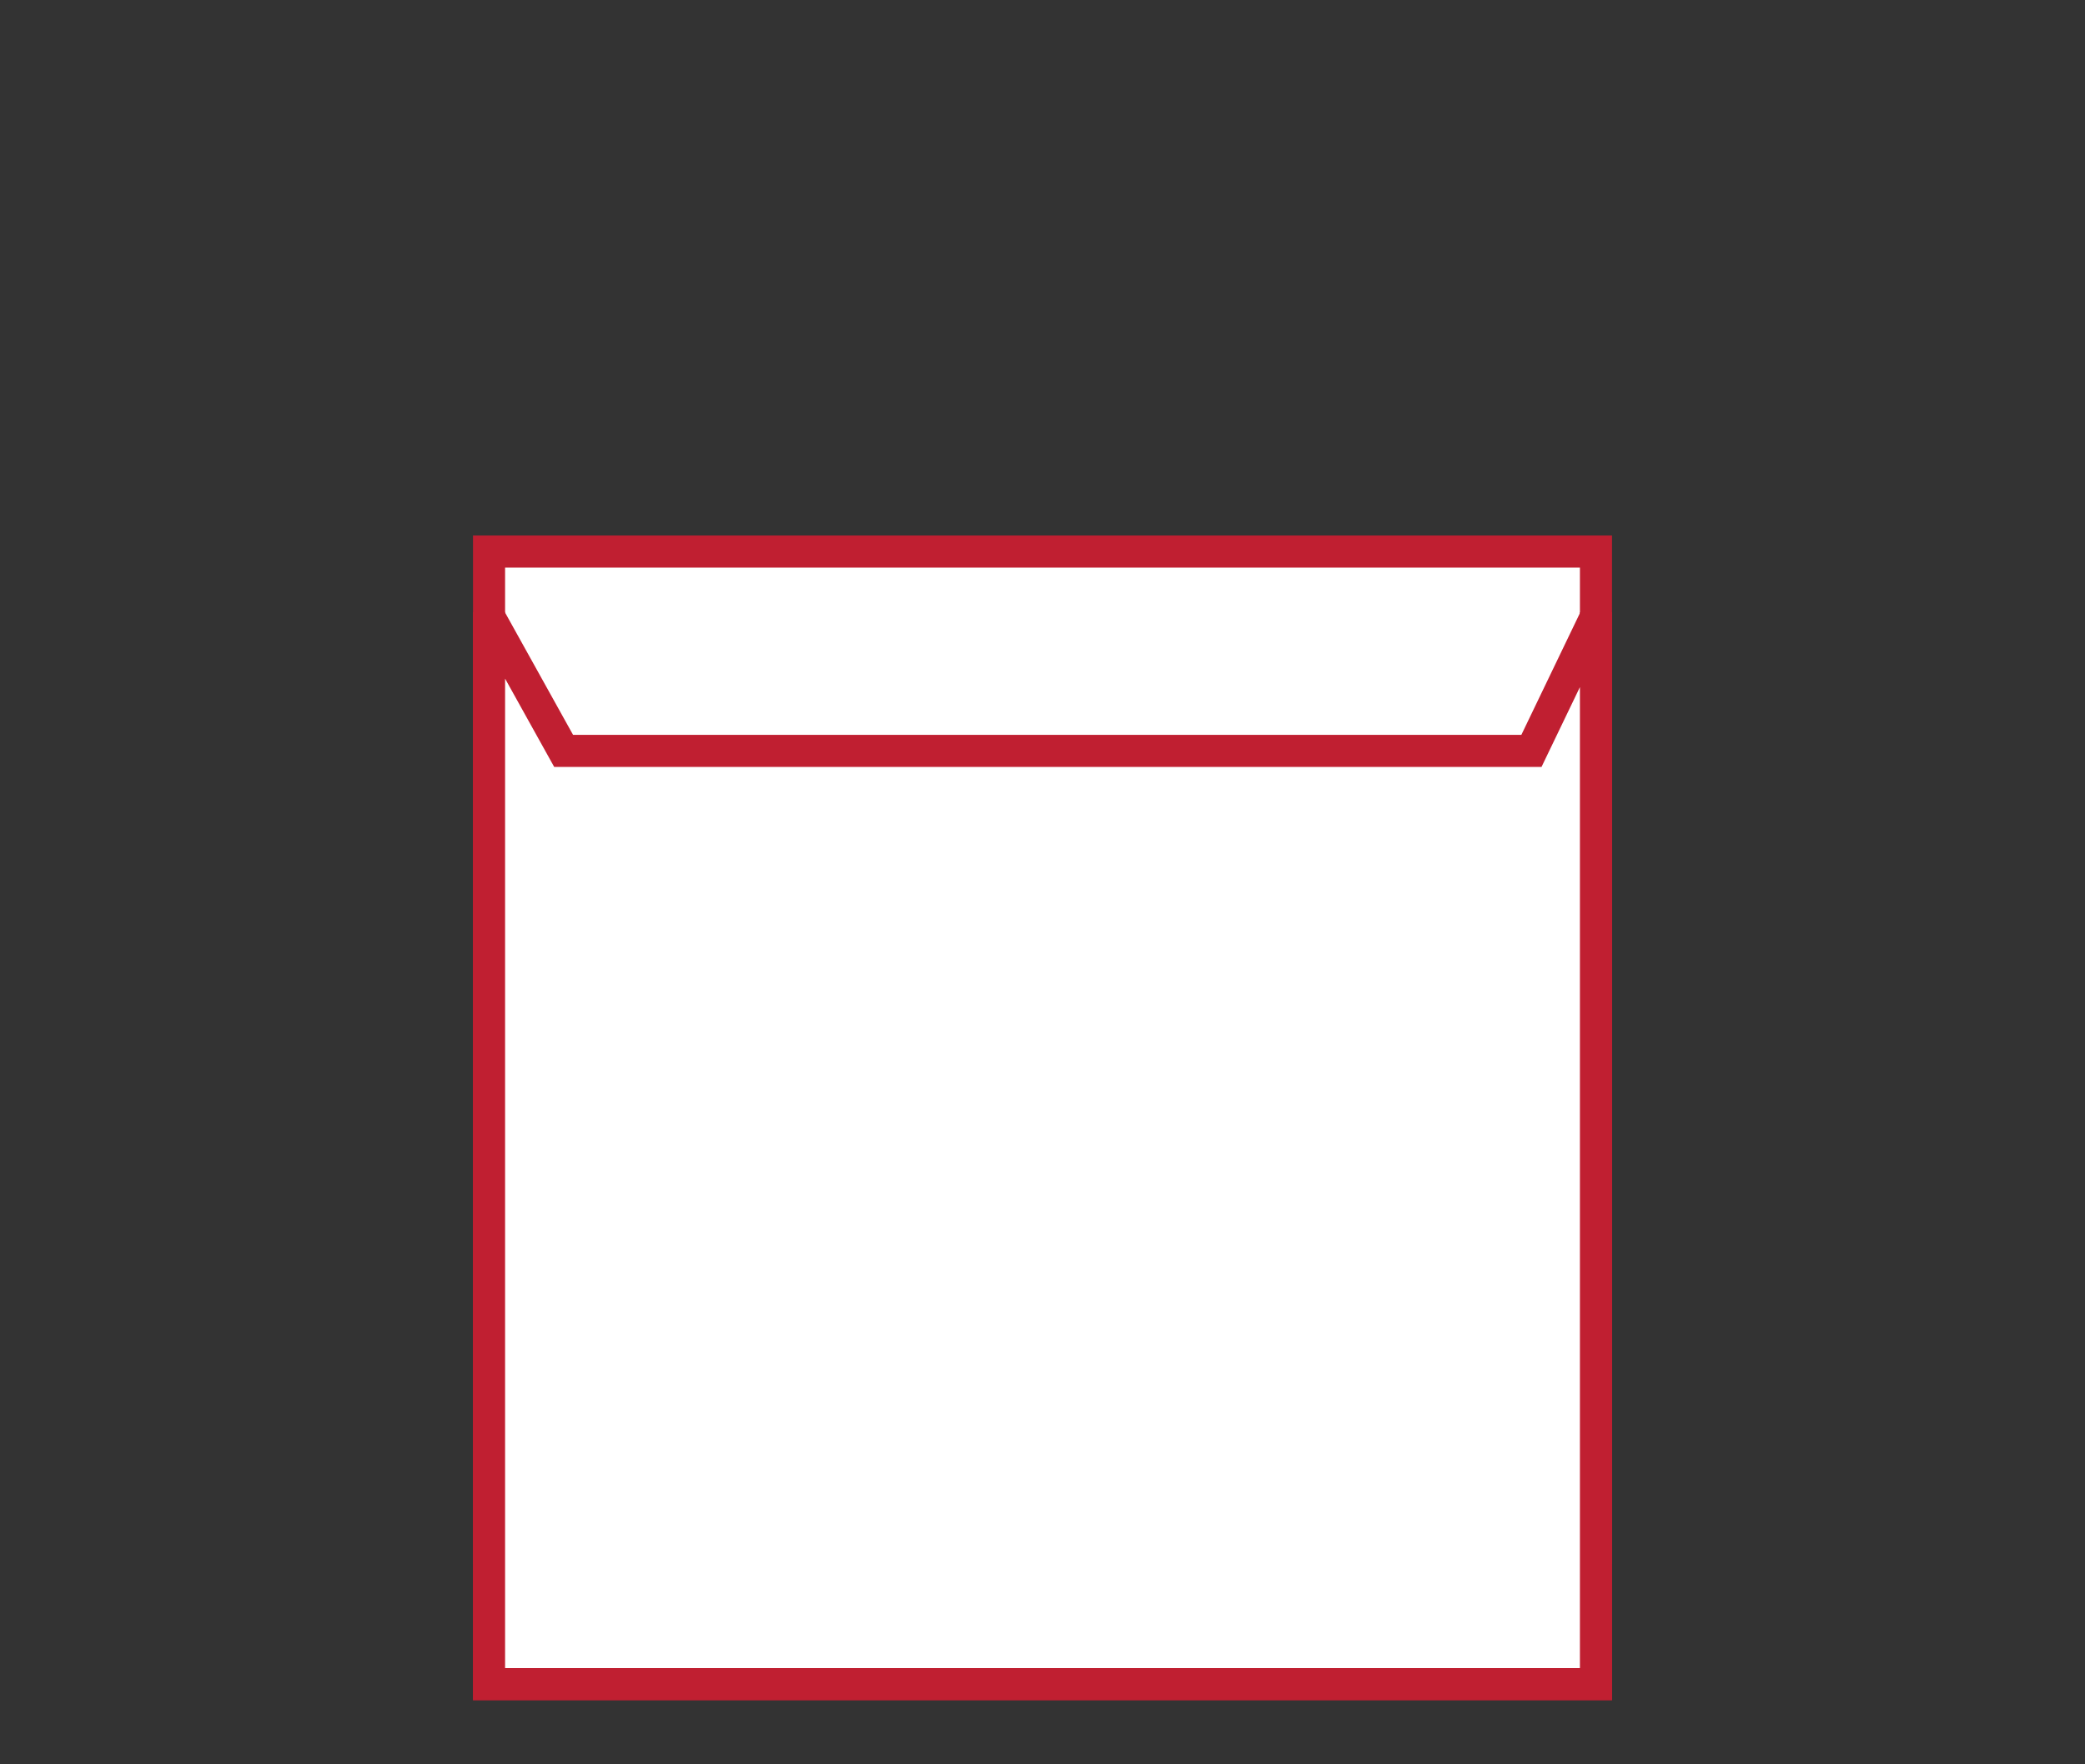 <svg height="110" viewBox="0 0 130 110" width="130" xmlns="http://www.w3.org/2000/svg"><rect x="0" y="0" width="130" height="110" fill="#333333" stroke="none"/><g fill="#fff" stroke="#c01f31" stroke-miterlimit="10" stroke-width="2"><path d="m30.492 34.387h69.017v70.613h-69.017z"/><path d="m30.492 38.169v58.327h69.016v-58.327"/><path d="m99.508 38.453-4.023 8.363h-60.343l-4.65-8.363v-.284 66.831h69.016v-66.831z"/></g></svg>